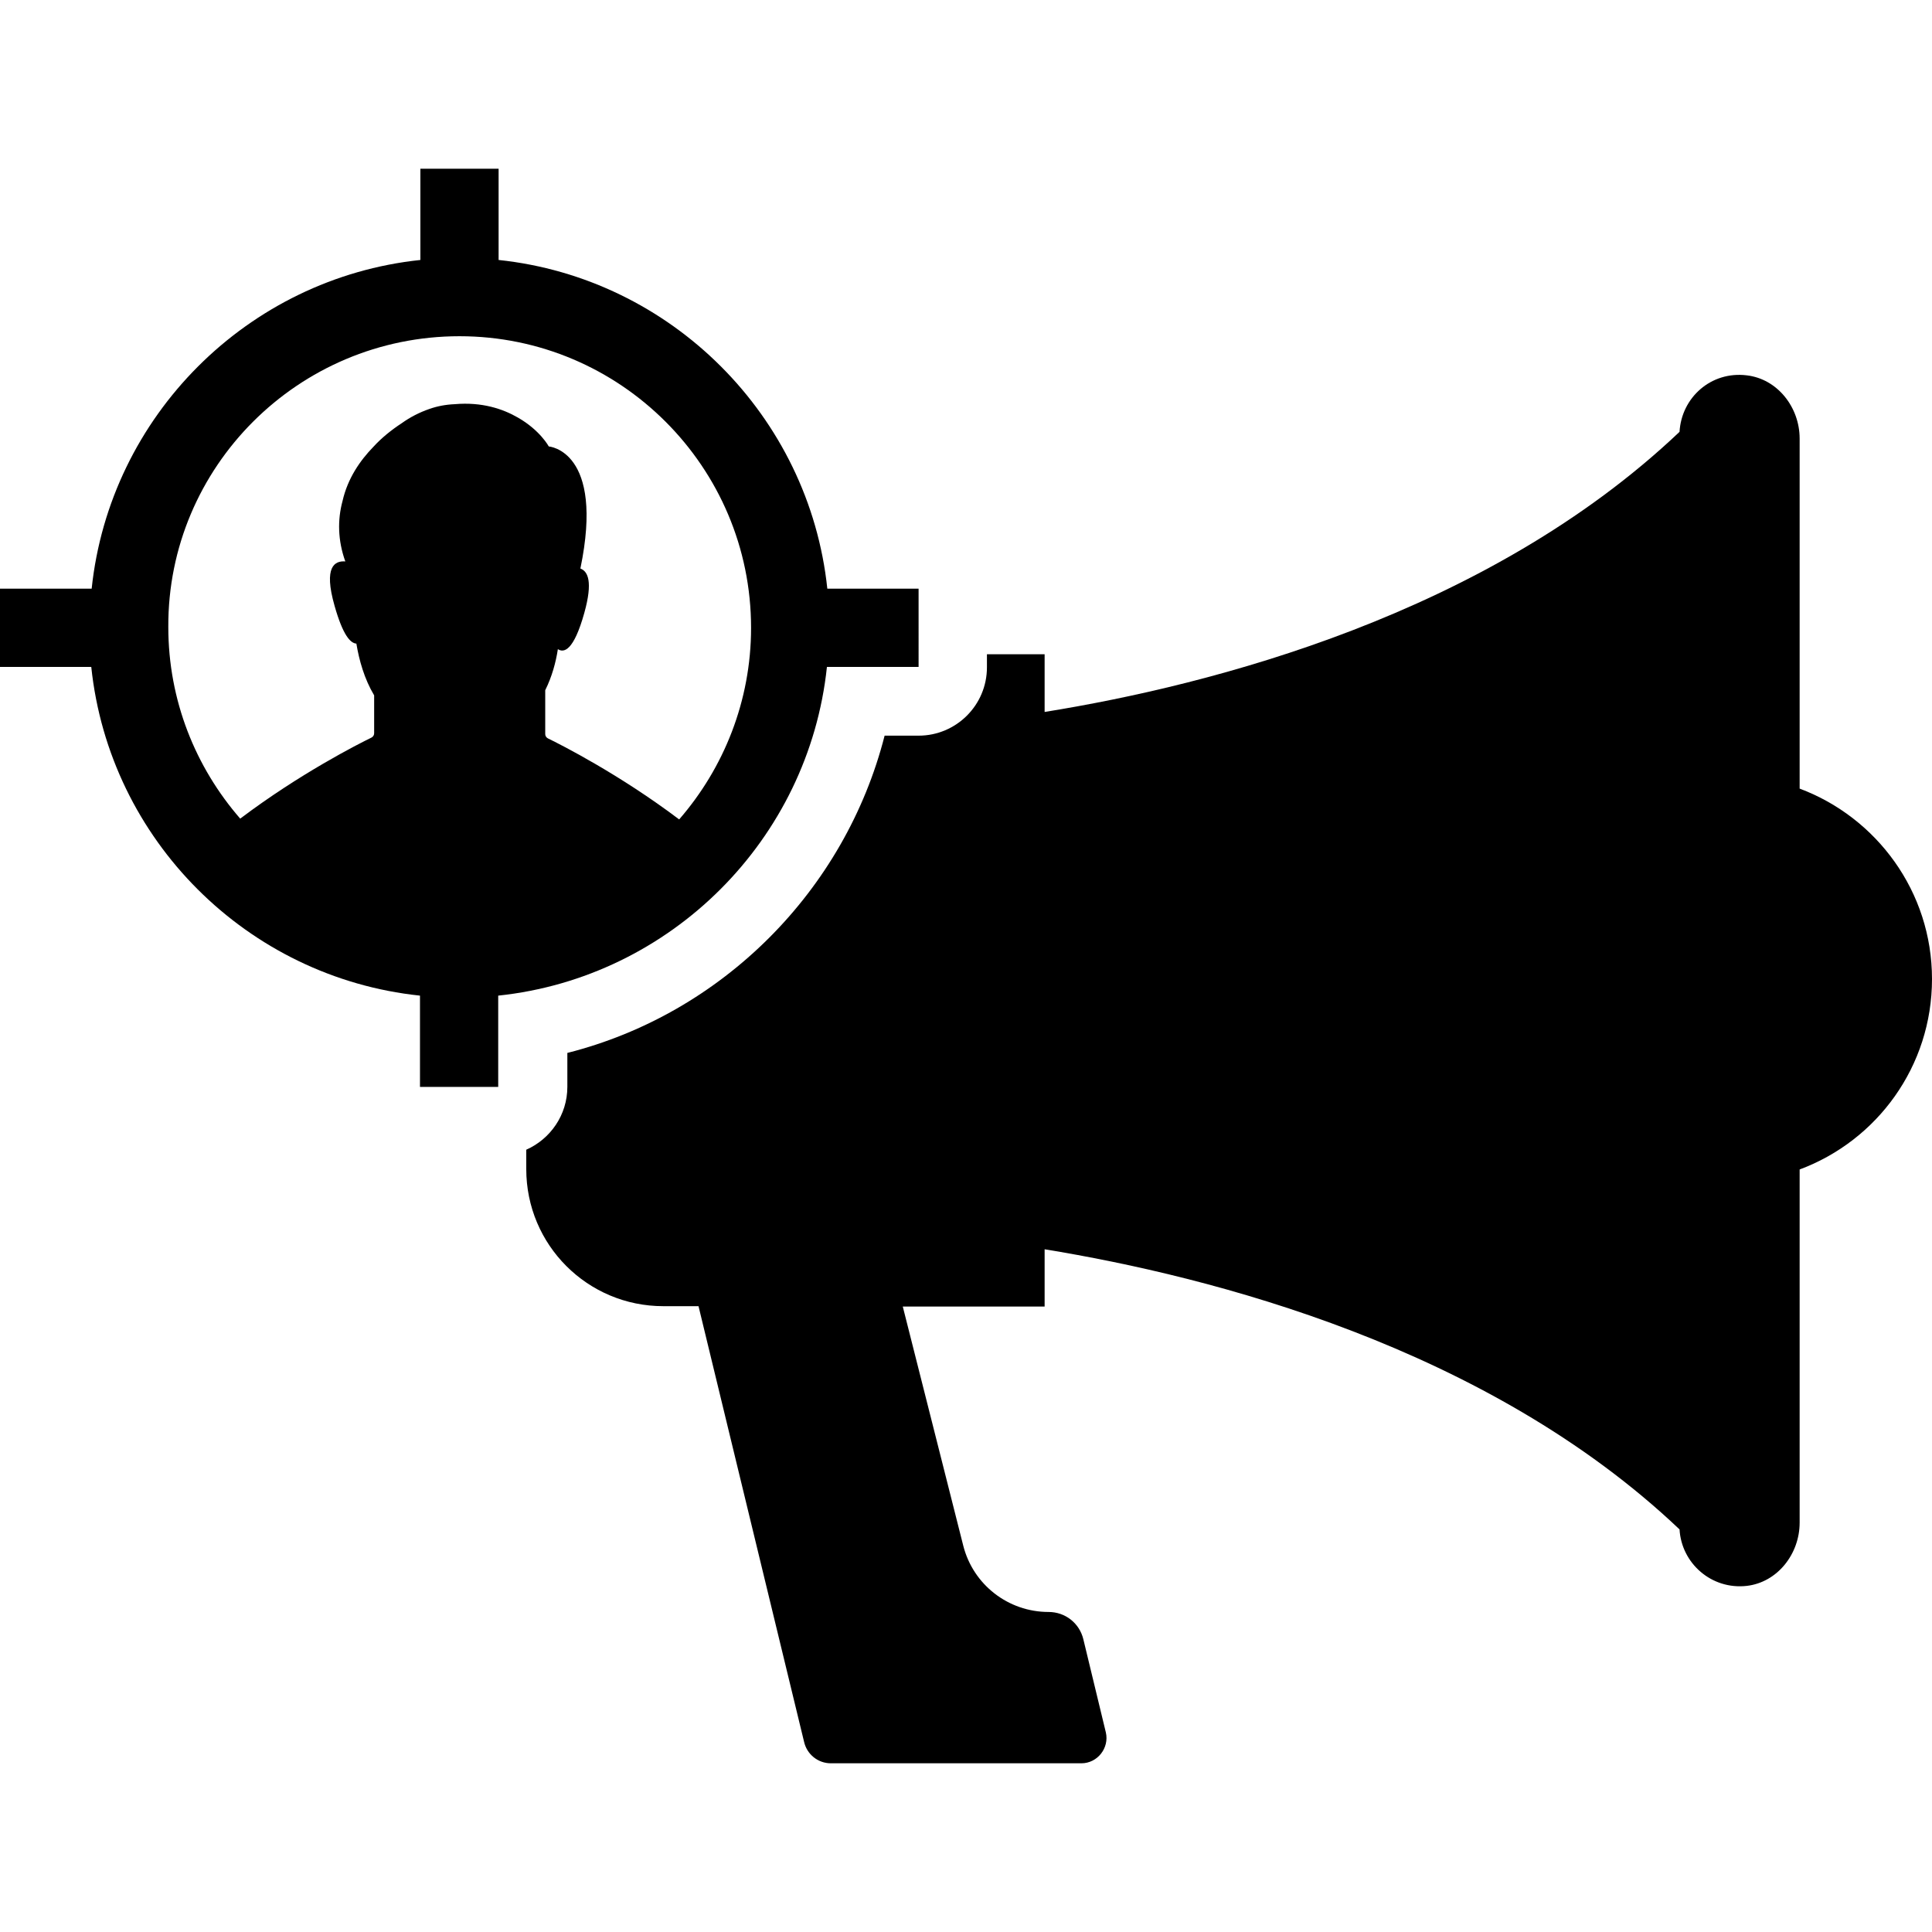 <?xml version="1.0" encoding="iso-8859-1"?>
<!-- Uploaded to: SVG Repo, www.svgrepo.com, Generator: SVG Repo Mixer Tools -->
<svg fill="#000000" height="800px" width="800px" version="1.1" id="Capa_1" xmlns="http://www.w3.org/2000/svg" xmlns:xlink="http://www.w3.org/1999/xlink" 
	 viewBox="0 0 489 489" xml:space="preserve">
<g>
	<g>
		<path d="M106.3,252v23.1h19.8V252c43.7-4.6,78.6-39.5,83.2-83.2h23.2V149h-23.1c-4.6-43.7-39.5-78.6-83.2-83.2V42.7h-19.8v23.1
			c-43.7,4.6-78.6,39.5-83.2,83.2H0v19.8h23.1C27.7,212.6,62.6,247.4,106.3,252z M116.3,85.1c40.7,0,73.8,33.1,73.8,73.8
			c0,18.5-6.9,35.5-18.2,48.5c-15.1-11.4-29.9-18.9-33.2-20.5c-0.4-0.2-0.7-0.6-0.7-1.1c0-1.7,0-6.3,0-11.1
			c1.7-3.4,2.7-7.1,3.2-10.4c1.5,1,4,0.5,6.7-9.2c2.2-7.9,0.9-10.5-1-11.2c6.2-29.9-8-30.9-8-30.9s-2.2-4.1-7.8-7.3
			c-3.8-2.2-9.1-4-16-3.4c-2.3,0.1-4.4,0.5-6.4,1.2l0,0c-2.6,0.9-4.9,2.1-7,3.6c-2.6,1.7-5.1,3.7-7.2,6c-3.4,3.5-6.5,8-7.8,13.7
			c-1.3,4.8-1.2,10,0.7,15.3c-2.6-0.2-5.6,1.2-2.7,11.3c2.1,7.4,4,9.4,5.5,9.5c0.7,4.2,2,8.9,4.5,13.1v9.6c0,0.5-0.3,0.9-0.7,1.1
			c-3.3,1.6-18.1,9.1-33.2,20.5c-11.3-13-18.2-29.9-18.2-48.5C42.4,118.2,75.5,85.1,116.3,85.1z"/>
		<path d="M264.3,165.6h-14.5v3.3c0,9.6-7.8,17.3-17.3,17.3h-8.6c-10,39.2-41.1,70.4-80.3,80.3v8.6c0,7.1-4.3,13.2-10.4,15.9v4.9
			c0,19.2,15.5,34.7,34.7,34.7h8.9l26.7,110.2c0.7,3.2,3.5,5.5,6.8,5.5h3.9h42.1h17.4c4.1,0,7.1-3.9,6.2-7.8l-5.7-23.6
			c-1-4.1-4.6-6.9-8.8-6.9c-10.2,0-19.1-6.9-21.6-16.8l-15.3-60.5h35.9v-14.5c42.2,6.9,112,24.7,160.7,70.9
			c0.5,8.6,8.1,15.3,17,14.3c7.8-0.9,13.4-8.1,13.4-16V296c19.6-7.3,33.5-26.1,33.5-48.2s-14-40.9-33.5-48.2V111
			c0-7.9-5.6-15.1-13.4-16c-9-1.1-16.5,5.6-17,14.3c-48.7,46.2-118.4,64.1-160.7,70.9v-14.6H264.3z"/>
	</g>
</g>
</svg>